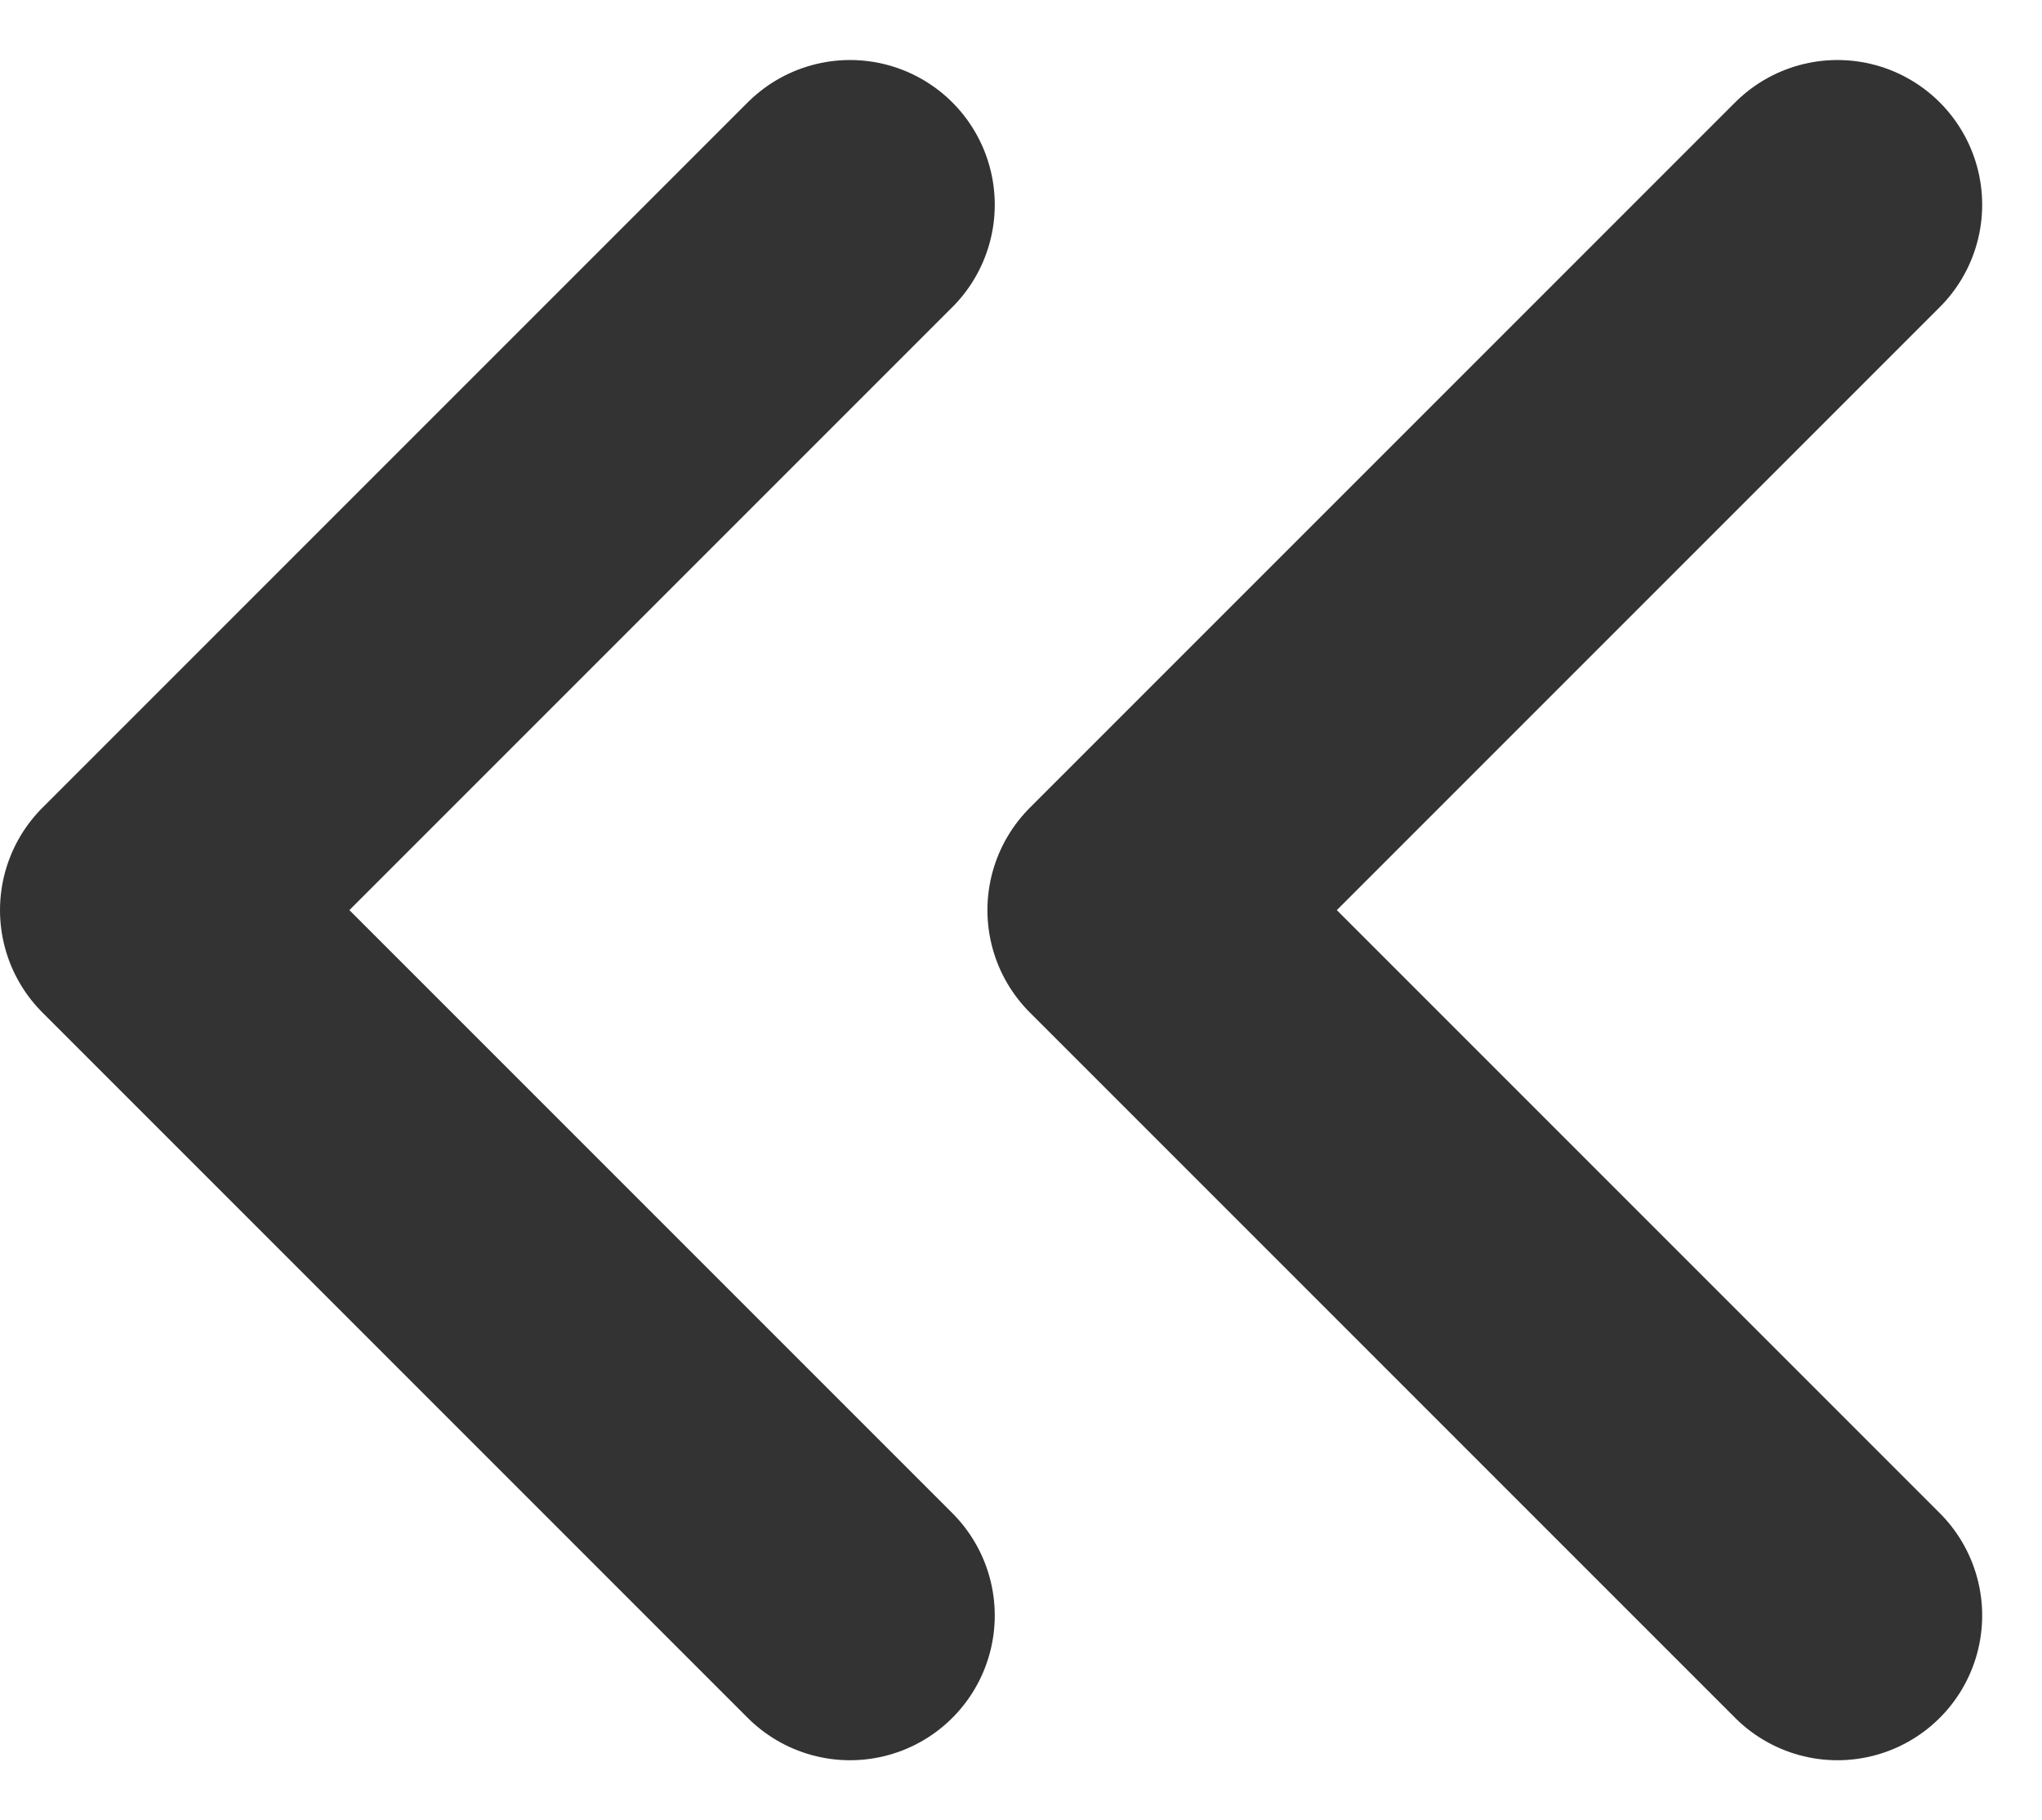 <svg xmlns="http://www.w3.org/2000/svg" width="10.582" height="9.431" viewBox="0 0 10.582 9.431">
  <g id="chevrons-left_1_" transform="translate(0.75 1.061)">
    <path id="Shape_930_" d="M1421.355,20.21l-3.655-3.655,3.655-3.655" transform="translate(-1417.7 -12.9)" fill="none" stroke="#333" stroke-linecap="round" stroke-linejoin="round" stroke-width="1.5"/>
    <path id="Shape_929_" d="M1428.355,20.21l-3.655-3.655,3.655-3.655" transform="translate(-1419.583 -12.9)" fill="none" stroke="#333" stroke-linecap="round" stroke-linejoin="round" stroke-width="1.5"/>
  </g>
</svg>

